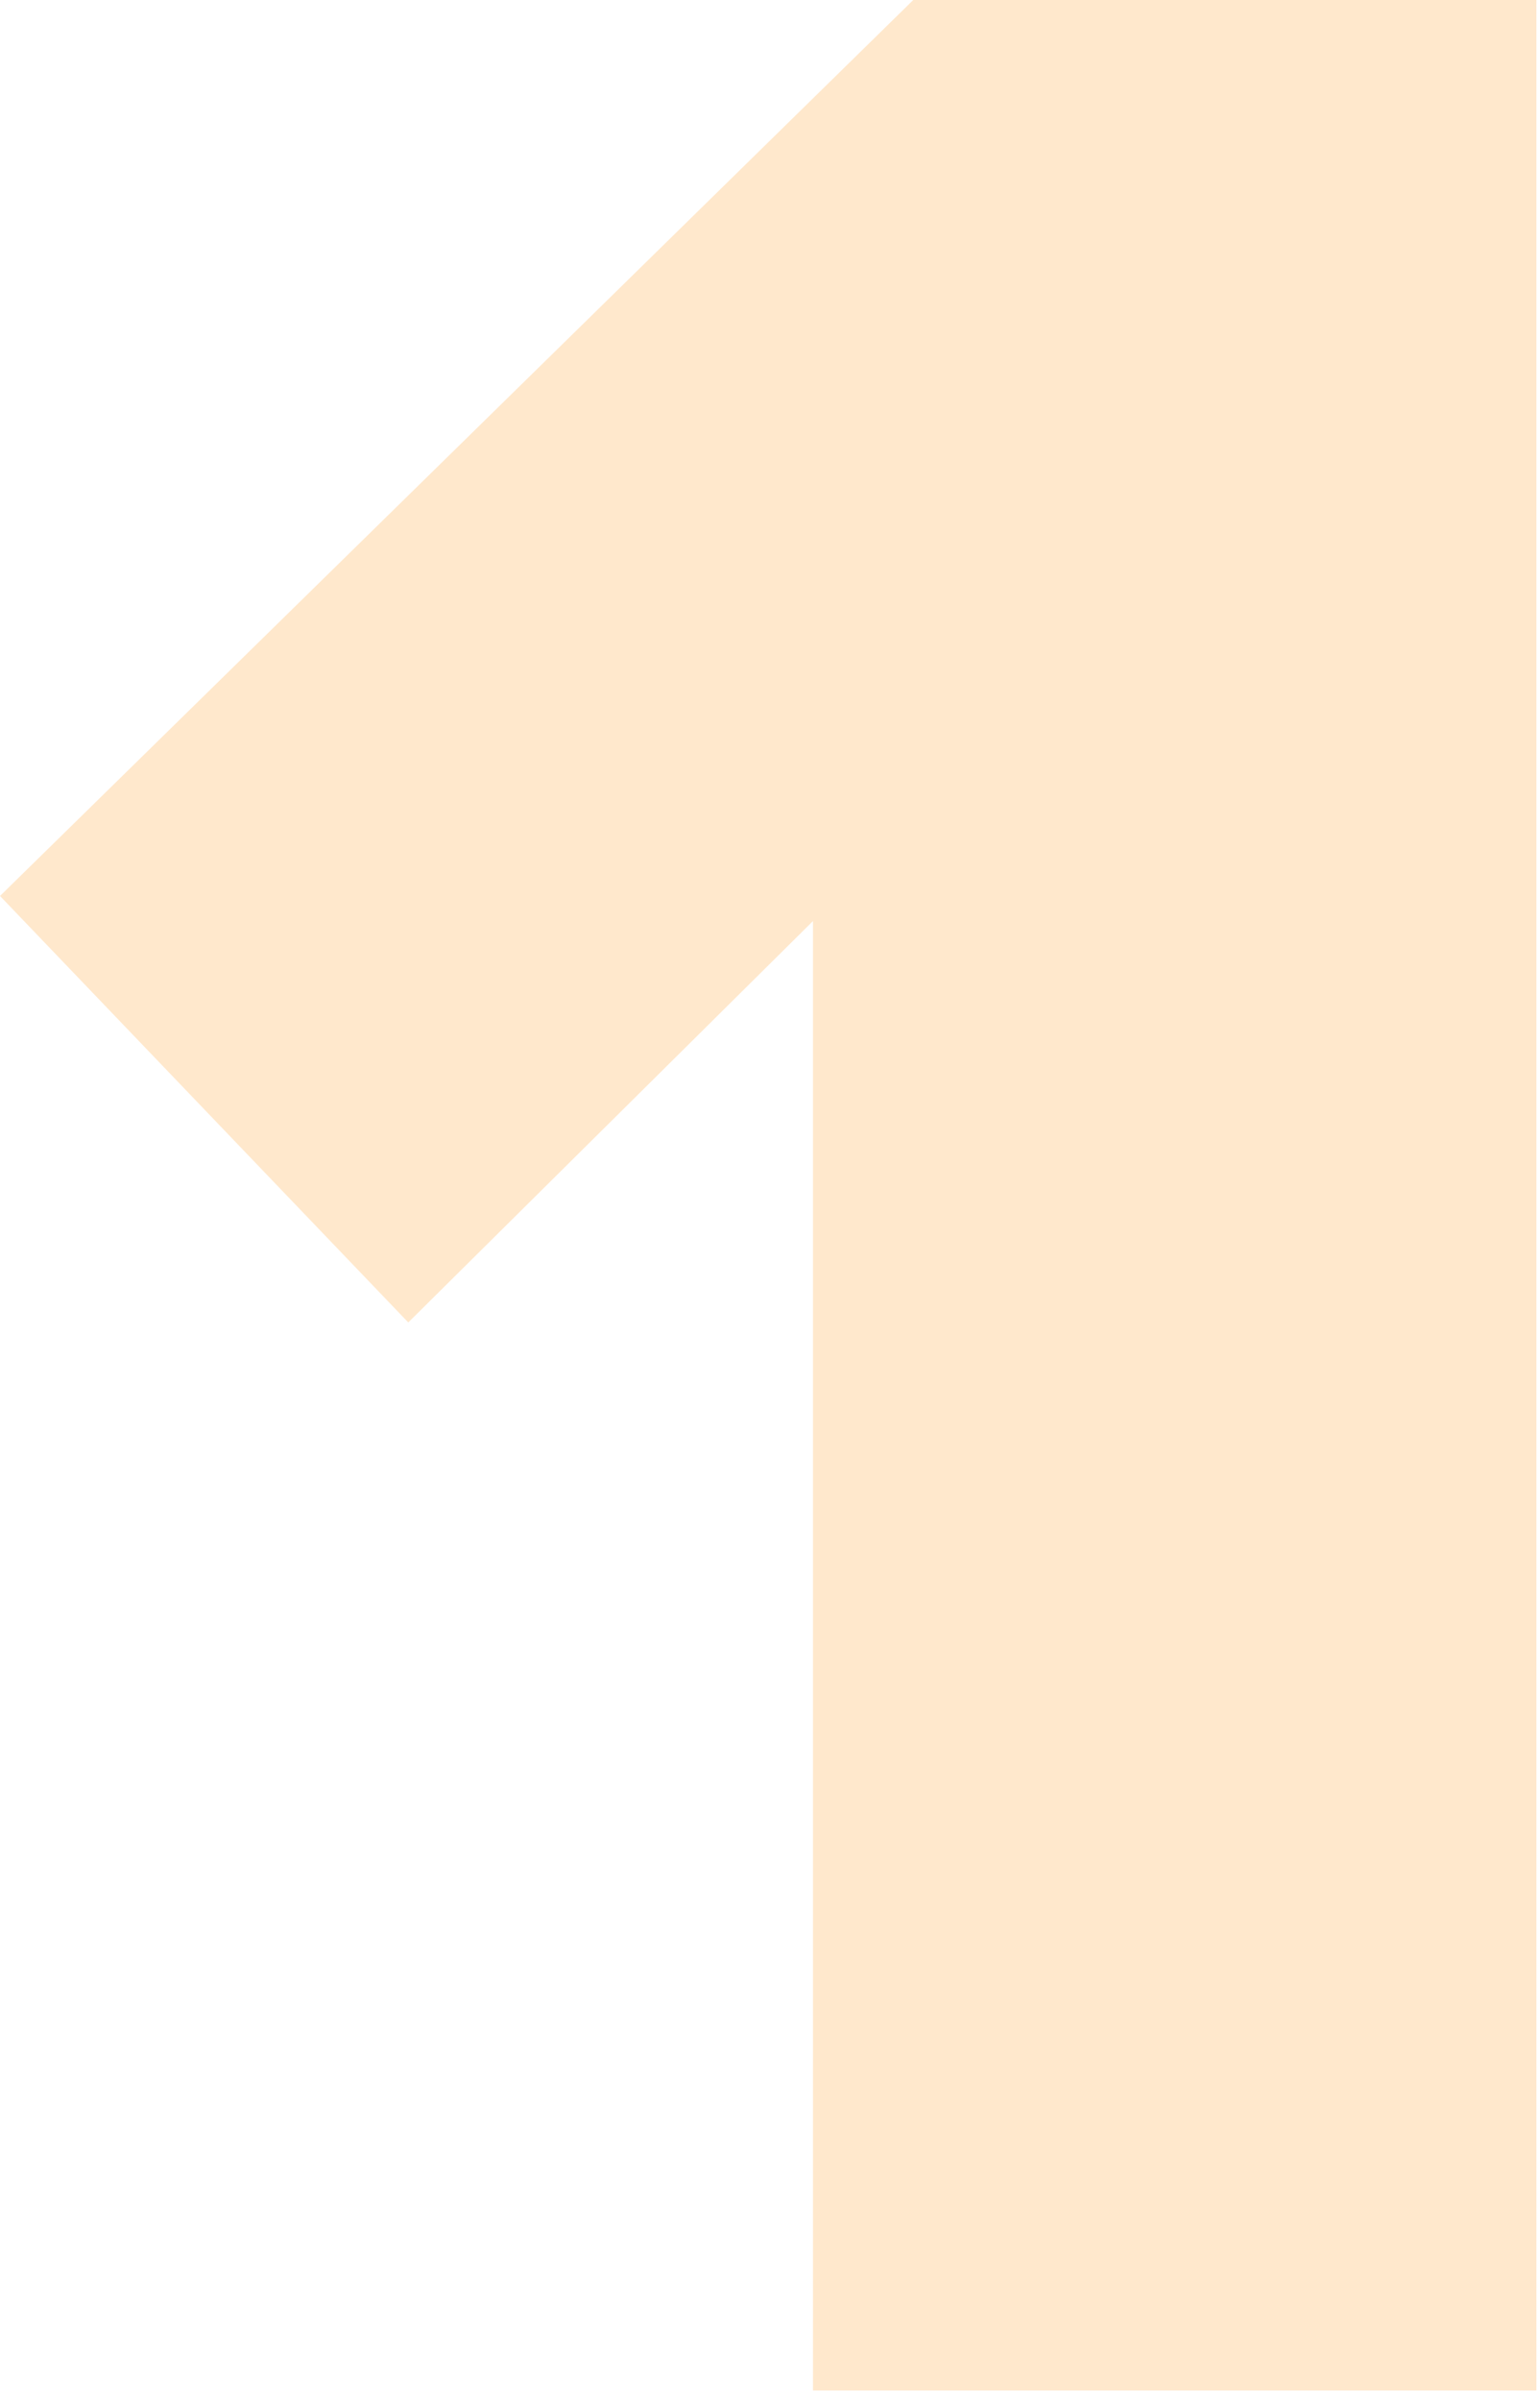 <?xml version="1.0"?>
<svg xmlns="http://www.w3.org/2000/svg" width="43" height="67" viewBox="0 0 43 67" fill="none">
<path opacity="0.2" d="M42.9 66.7V0H25.5L0 25L11.4 36.9L22.7 25.7V66.7H42.9Z" fill="#FF8D00"/>
</svg>

